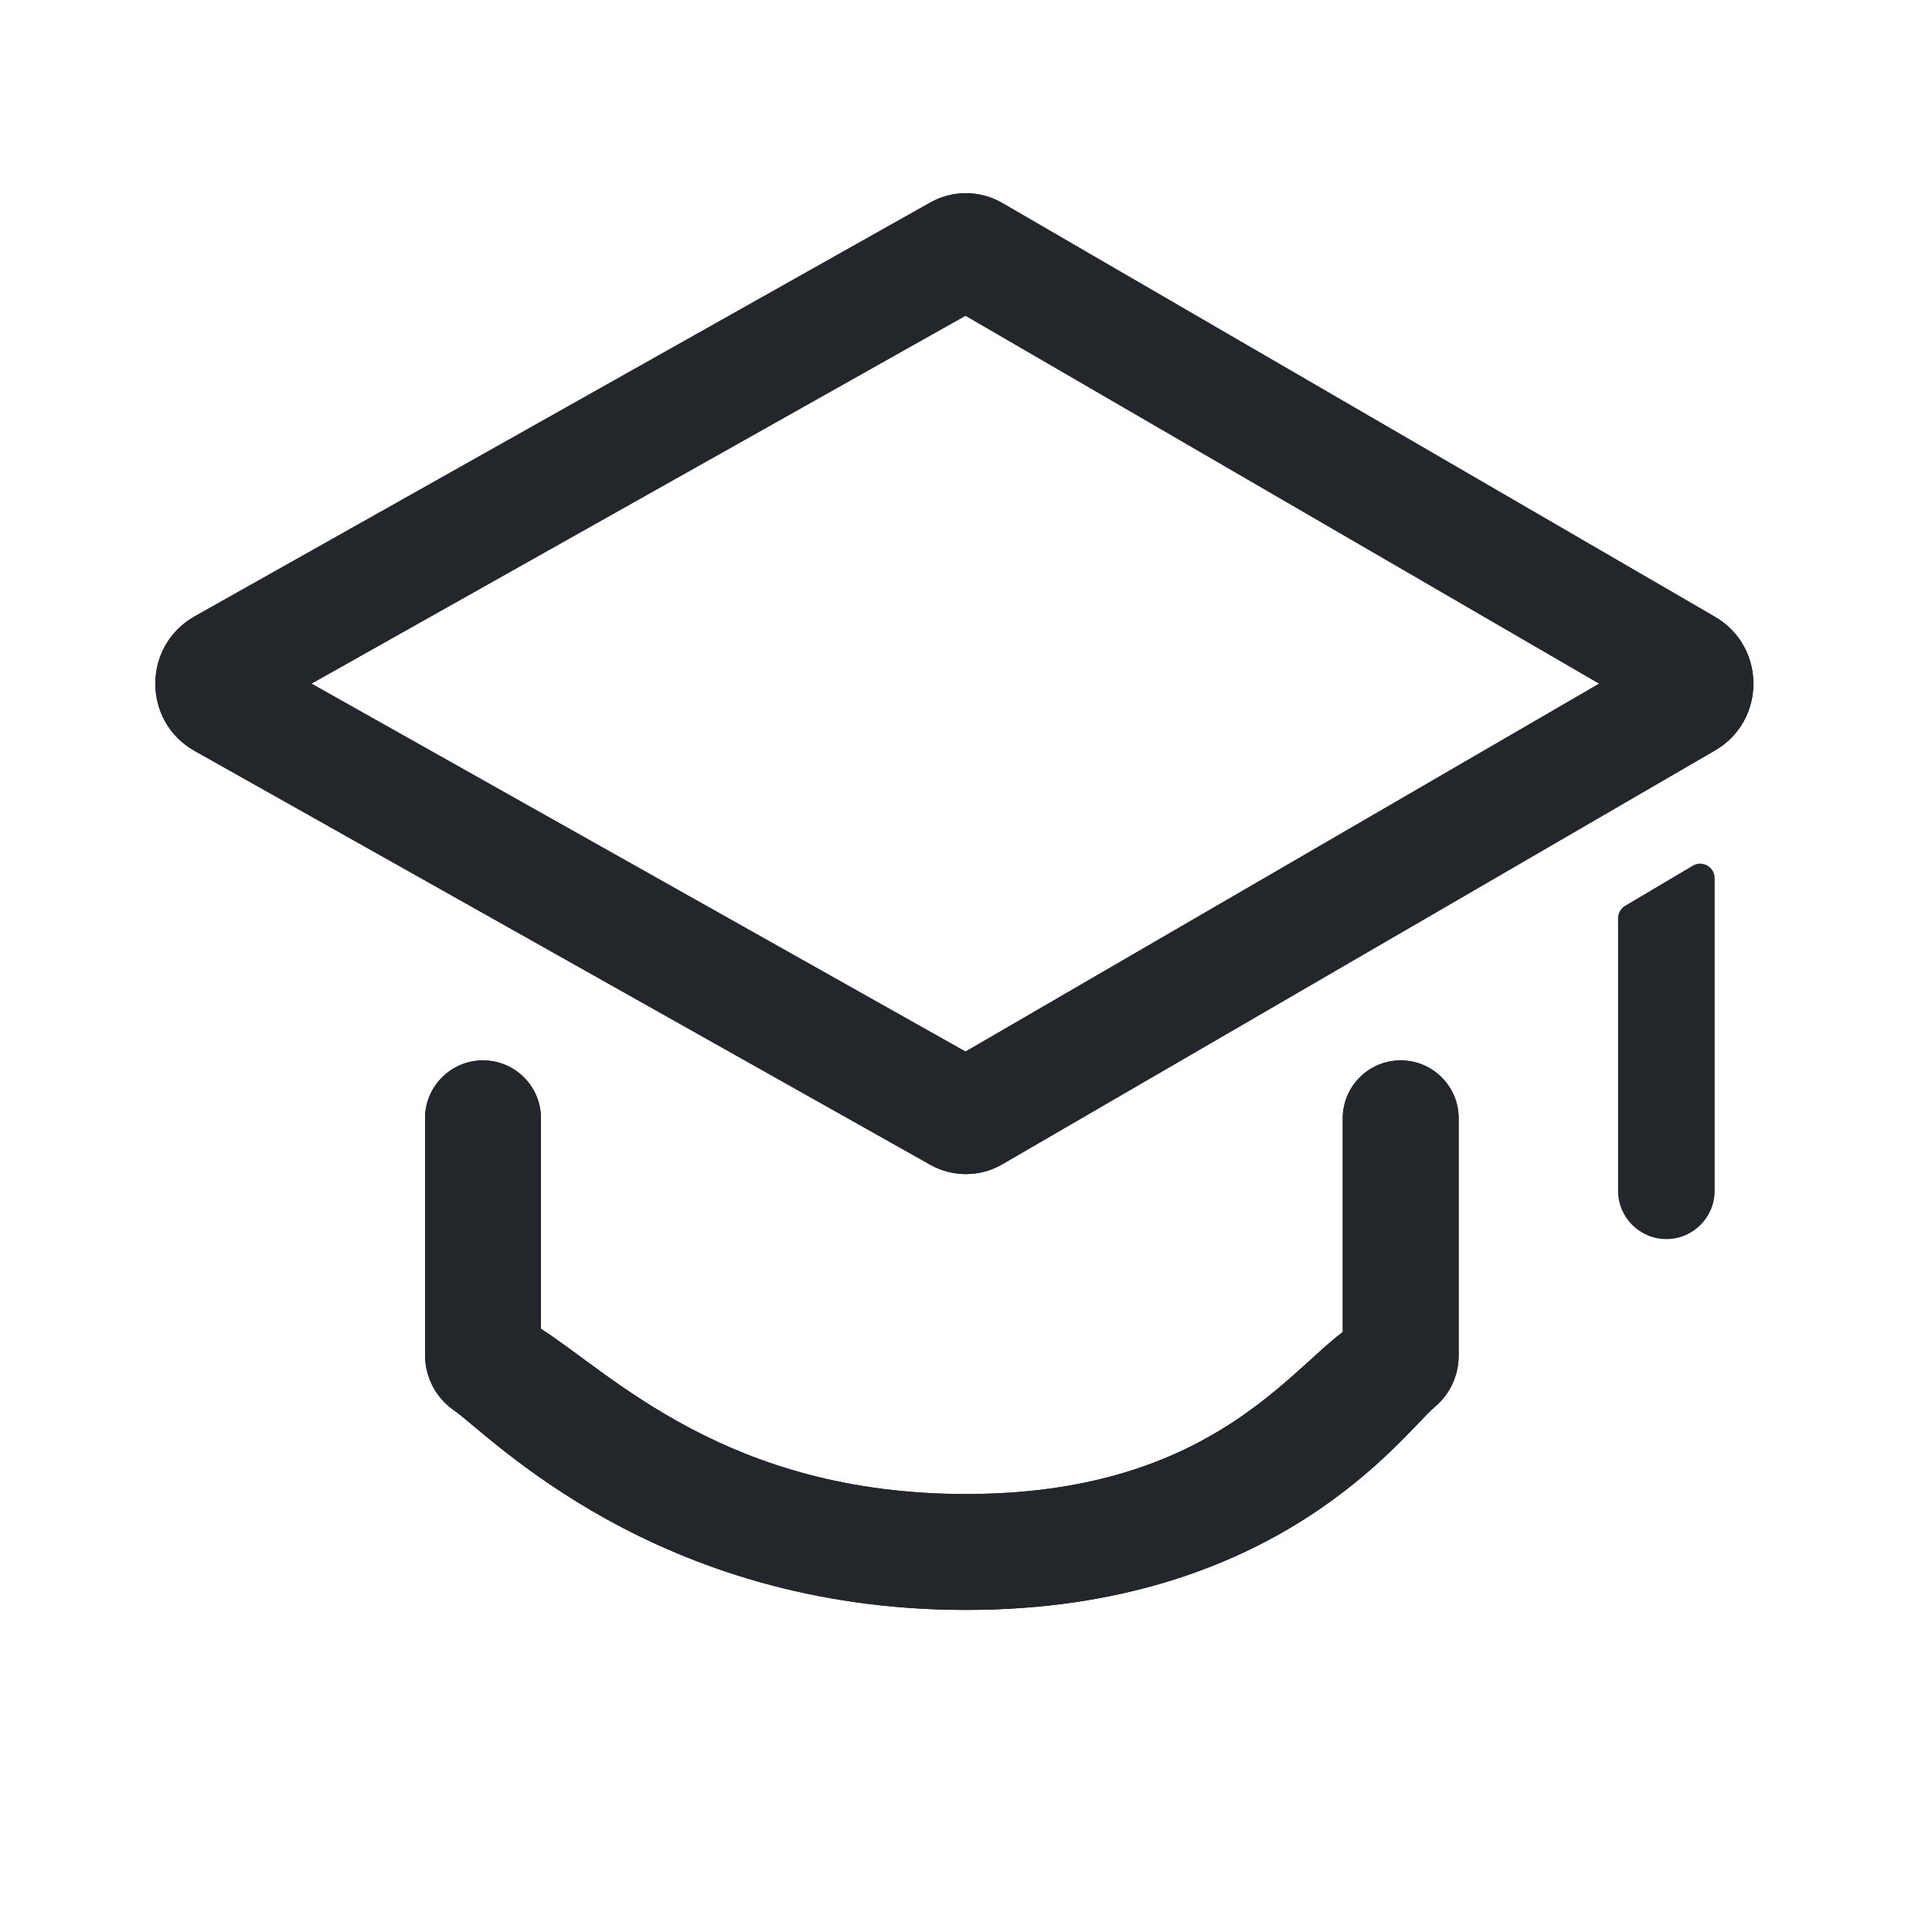 <svg xmlns="http://www.w3.org/2000/svg" width="20" height="20" viewBox="0 0 20 20" fill="none">
<path fill-rule="evenodd" clip-rule="evenodd" d="M9.631 2.096C9.863 1.966 10.146 1.968 10.375 2.101L17.753 6.385C18.284 6.694 18.284 7.461 17.753 7.769L10.375 12.053C10.146 12.186 9.863 12.188 9.631 12.058L2.016 7.774C1.472 7.469 1.472 6.686 2.016 6.38L9.631 2.096ZM9.995 3.268L3.224 7.077L9.995 10.886L16.555 7.077L9.995 3.268ZM5 10.977C5.331 10.977 5.6 11.246 5.6 11.577V13.756C6.33 14.22 7.524 15.466 10 15.466C12.449 15.466 13.299 14.243 13.9 13.789V11.577C13.9 11.246 14.169 10.977 14.5 10.977C14.831 10.977 15.1 11.246 15.1 11.577V14.032C15.1 14.222 15.022 14.423 14.852 14.565C14.53 14.835 13.235 16.666 10 16.666C6.785 16.666 5.067 14.854 4.699 14.599C4.497 14.459 4.4 14.238 4.4 14.026V11.577C4.4 11.246 4.669 10.977 5 10.977Z" fill="#23262A"/>
<path fill-rule="evenodd" clip-rule="evenodd" d="M9.631 2.096C9.863 1.966 10.146 1.968 10.375 2.101L17.753 6.385C18.284 6.694 18.284 7.461 17.753 7.769L10.375 12.053C10.146 12.186 9.863 12.188 9.631 12.058L2.016 7.774C1.472 7.469 1.472 6.686 2.016 6.38L9.631 2.096ZM9.995 3.268L3.224 7.077L9.995 10.886L16.555 7.077L9.995 3.268ZM5 10.977C5.331 10.977 5.6 11.246 5.6 11.577V13.756C6.33 14.22 7.524 15.466 10 15.466C12.449 15.466 13.299 14.243 13.9 13.789V11.577C13.9 11.246 14.169 10.977 14.5 10.977C14.831 10.977 15.1 11.246 15.1 11.577V14.032C15.1 14.222 15.022 14.423 14.852 14.565C14.53 14.835 13.235 16.666 10 16.666C6.785 16.666 5.067 14.854 4.699 14.599C4.497 14.459 4.4 14.238 4.4 14.026V11.577C4.4 11.246 4.669 10.977 5 10.977Z" fill="#23262A"/>
<path fill-rule="evenodd" clip-rule="evenodd" d="M16.75 9.506C16.75 9.453 16.778 9.404 16.823 9.377L17.523 8.962C17.623 8.902 17.75 8.974 17.75 9.091V12.327C17.75 12.603 17.526 12.827 17.25 12.827C16.974 12.827 16.75 12.603 16.75 12.327V9.506Z" fill="#23262A"/>
</svg>